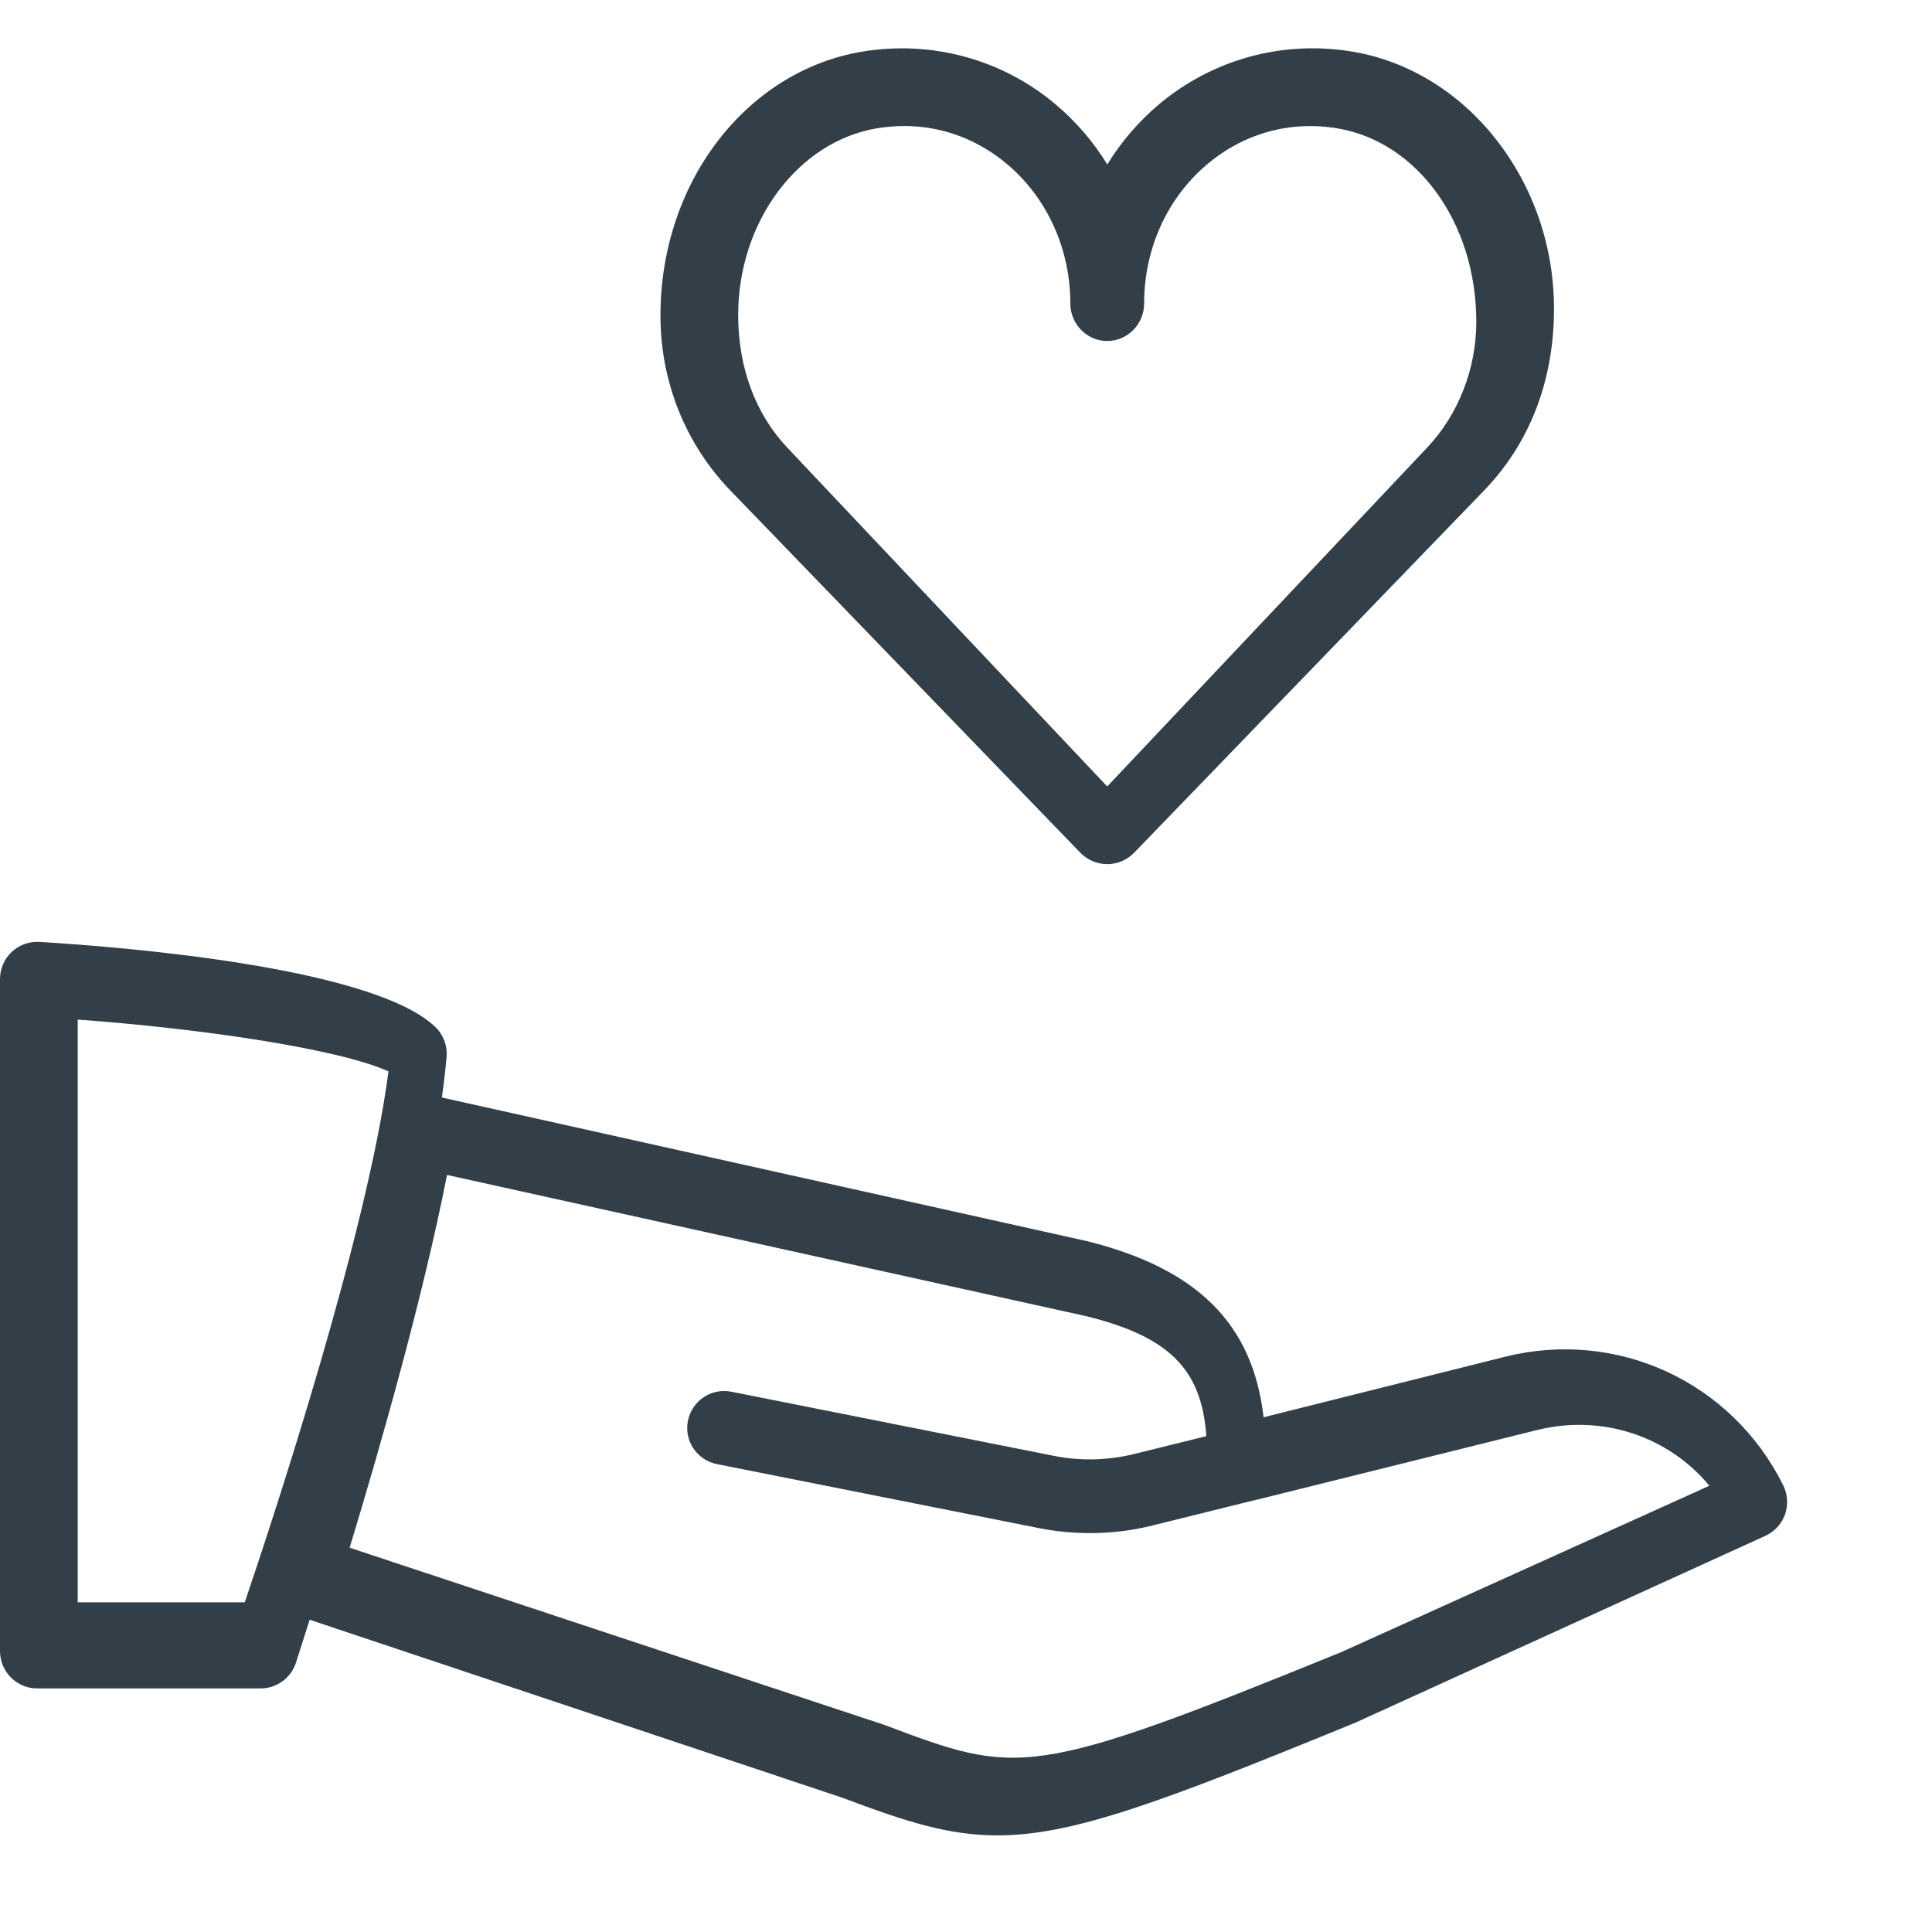 <?xml version="1.0" encoding="UTF-8"?>
<svg xmlns="http://www.w3.org/2000/svg" xmlns:xlink="http://www.w3.org/1999/xlink" width="40px" height="40px" viewBox="0 0 40 40" version="1.1">
  <title>HP_icone_Entreprise_besoin4</title>
  <defs>
    <filter id="filter-1">
      <feColorMatrix in="SourceGraphic" type="matrix" values="0 0 0 0 1 0 0 0 0 0 0 0 0 0 0 0 0 0 1 0"></feColorMatrix>
    </filter>
  </defs>
  <g id="HP_icone_Entreprise_besoin4" stroke="none" stroke-width="1" fill="none" fill-rule="evenodd">
    <g filter="url(#filter-1)" id="Icons/Hand_Heart">
      <g transform="translate(0, 1)">
        <path d="M31.157,27.091 L26.161,28.343 C25.938,26.412 24.799,25.273 22.517,24.699 L9.149,21.723 C9.19,21.429 9.222,21.148 9.245,20.887 C9.266,20.652 9.179,20.42 9.008,20.258 C7.687,19.003 2.403,18.597 0.817,18.501 C0.601,18.488 0.396,18.565 0.241,18.71 C0.087,18.855 0,19.059 0,19.272 L0,33.184 C0,33.61 0.345,33.957 0.77,33.957 L5.395,33.957 C5.728,33.957 6.024,33.742 6.128,33.423 C6.148,33.361 6.252,33.037 6.411,32.535 L17.457,36.226 C18.752,36.716 19.647,37 20.651,37 C22.213,37 24.044,36.313 28.071,34.662 L36.55,30.798 C36.74,30.711 36.888,30.55 36.958,30.353 C37.024,30.157 37.013,29.937 36.919,29.75 C35.848,27.602 33.479,26.511 31.157,27.091 Z M1.609,32.174 L1.609,20.109 C4.212,20.3 7.023,20.719 8.043,21.182 C7.614,24.5 5.671,30.394 5.068,32.174 L1.609,32.174 Z M27.772,33.204 C21.307,35.838 21.084,35.756 18.315,34.714 L7.239,31.044 C7.87,28.965 8.752,25.883 9.255,23.326 L22.493,26.251 C24.195,26.672 24.881,27.341 24.975,28.734 L23.499,29.099 C22.952,29.237 22.369,29.253 21.815,29.141 L15.147,27.815 C14.73,27.73 14.325,28.001 14.243,28.415 C14.159,28.829 14.429,29.231 14.845,29.313 L21.515,30.639 C21.861,30.708 22.214,30.741 22.567,30.741 C23.008,30.741 23.45,30.688 23.875,30.58 L25.936,30.069 L25.945,30.069 L31.833,28.605 C33.181,28.276 34.545,28.74 35.391,29.761 L27.772,33.204 Z M22.369,16.657 C22.514,16.805 22.714,16.891 22.924,16.891 C23.134,16.891 23.334,16.805 23.479,16.657 L30.716,9.166 C31.657,8.196 32.174,6.904 32.174,5.39 C32.174,2.758 30.38,0.47 28.007,0.07 C26.56,-0.174 25.106,0.227 23.993,1.162 C23.569,1.522 23.21,1.94 22.925,2.405 C22.641,1.94 22.281,1.521 21.857,1.162 C20.746,0.225 19.289,-0.171 17.844,0.07 C15.466,0.47 13.674,2.758 13.674,5.532 C13.674,6.904 14.191,8.195 15.132,9.166 L22.369,16.657 Z M18.723,1.609 C19.51,1.609 20.259,1.889 20.879,2.422 C21.692,3.123 22.16,4.167 22.16,5.282 C22.16,5.711 22.503,6.06 22.924,6.06 C23.345,6.06 23.688,5.711 23.688,5.282 C23.688,4.166 24.153,3.123 24.969,2.422 C25.74,1.761 26.707,1.49 27.704,1.66 C29.334,1.939 30.565,3.599 30.565,5.663 C30.565,6.635 30.194,7.583 29.548,8.267 L22.924,15.283 L16.3,8.268 C15.654,7.583 15.283,6.634 15.283,5.517 C15.284,3.598 16.513,1.939 18.144,1.658 C18.338,1.626 18.533,1.609 18.723,1.609 Z" id="Fill-1" fill="#333F48"></path>
      </g>
    </g>
  </g>
</svg>
